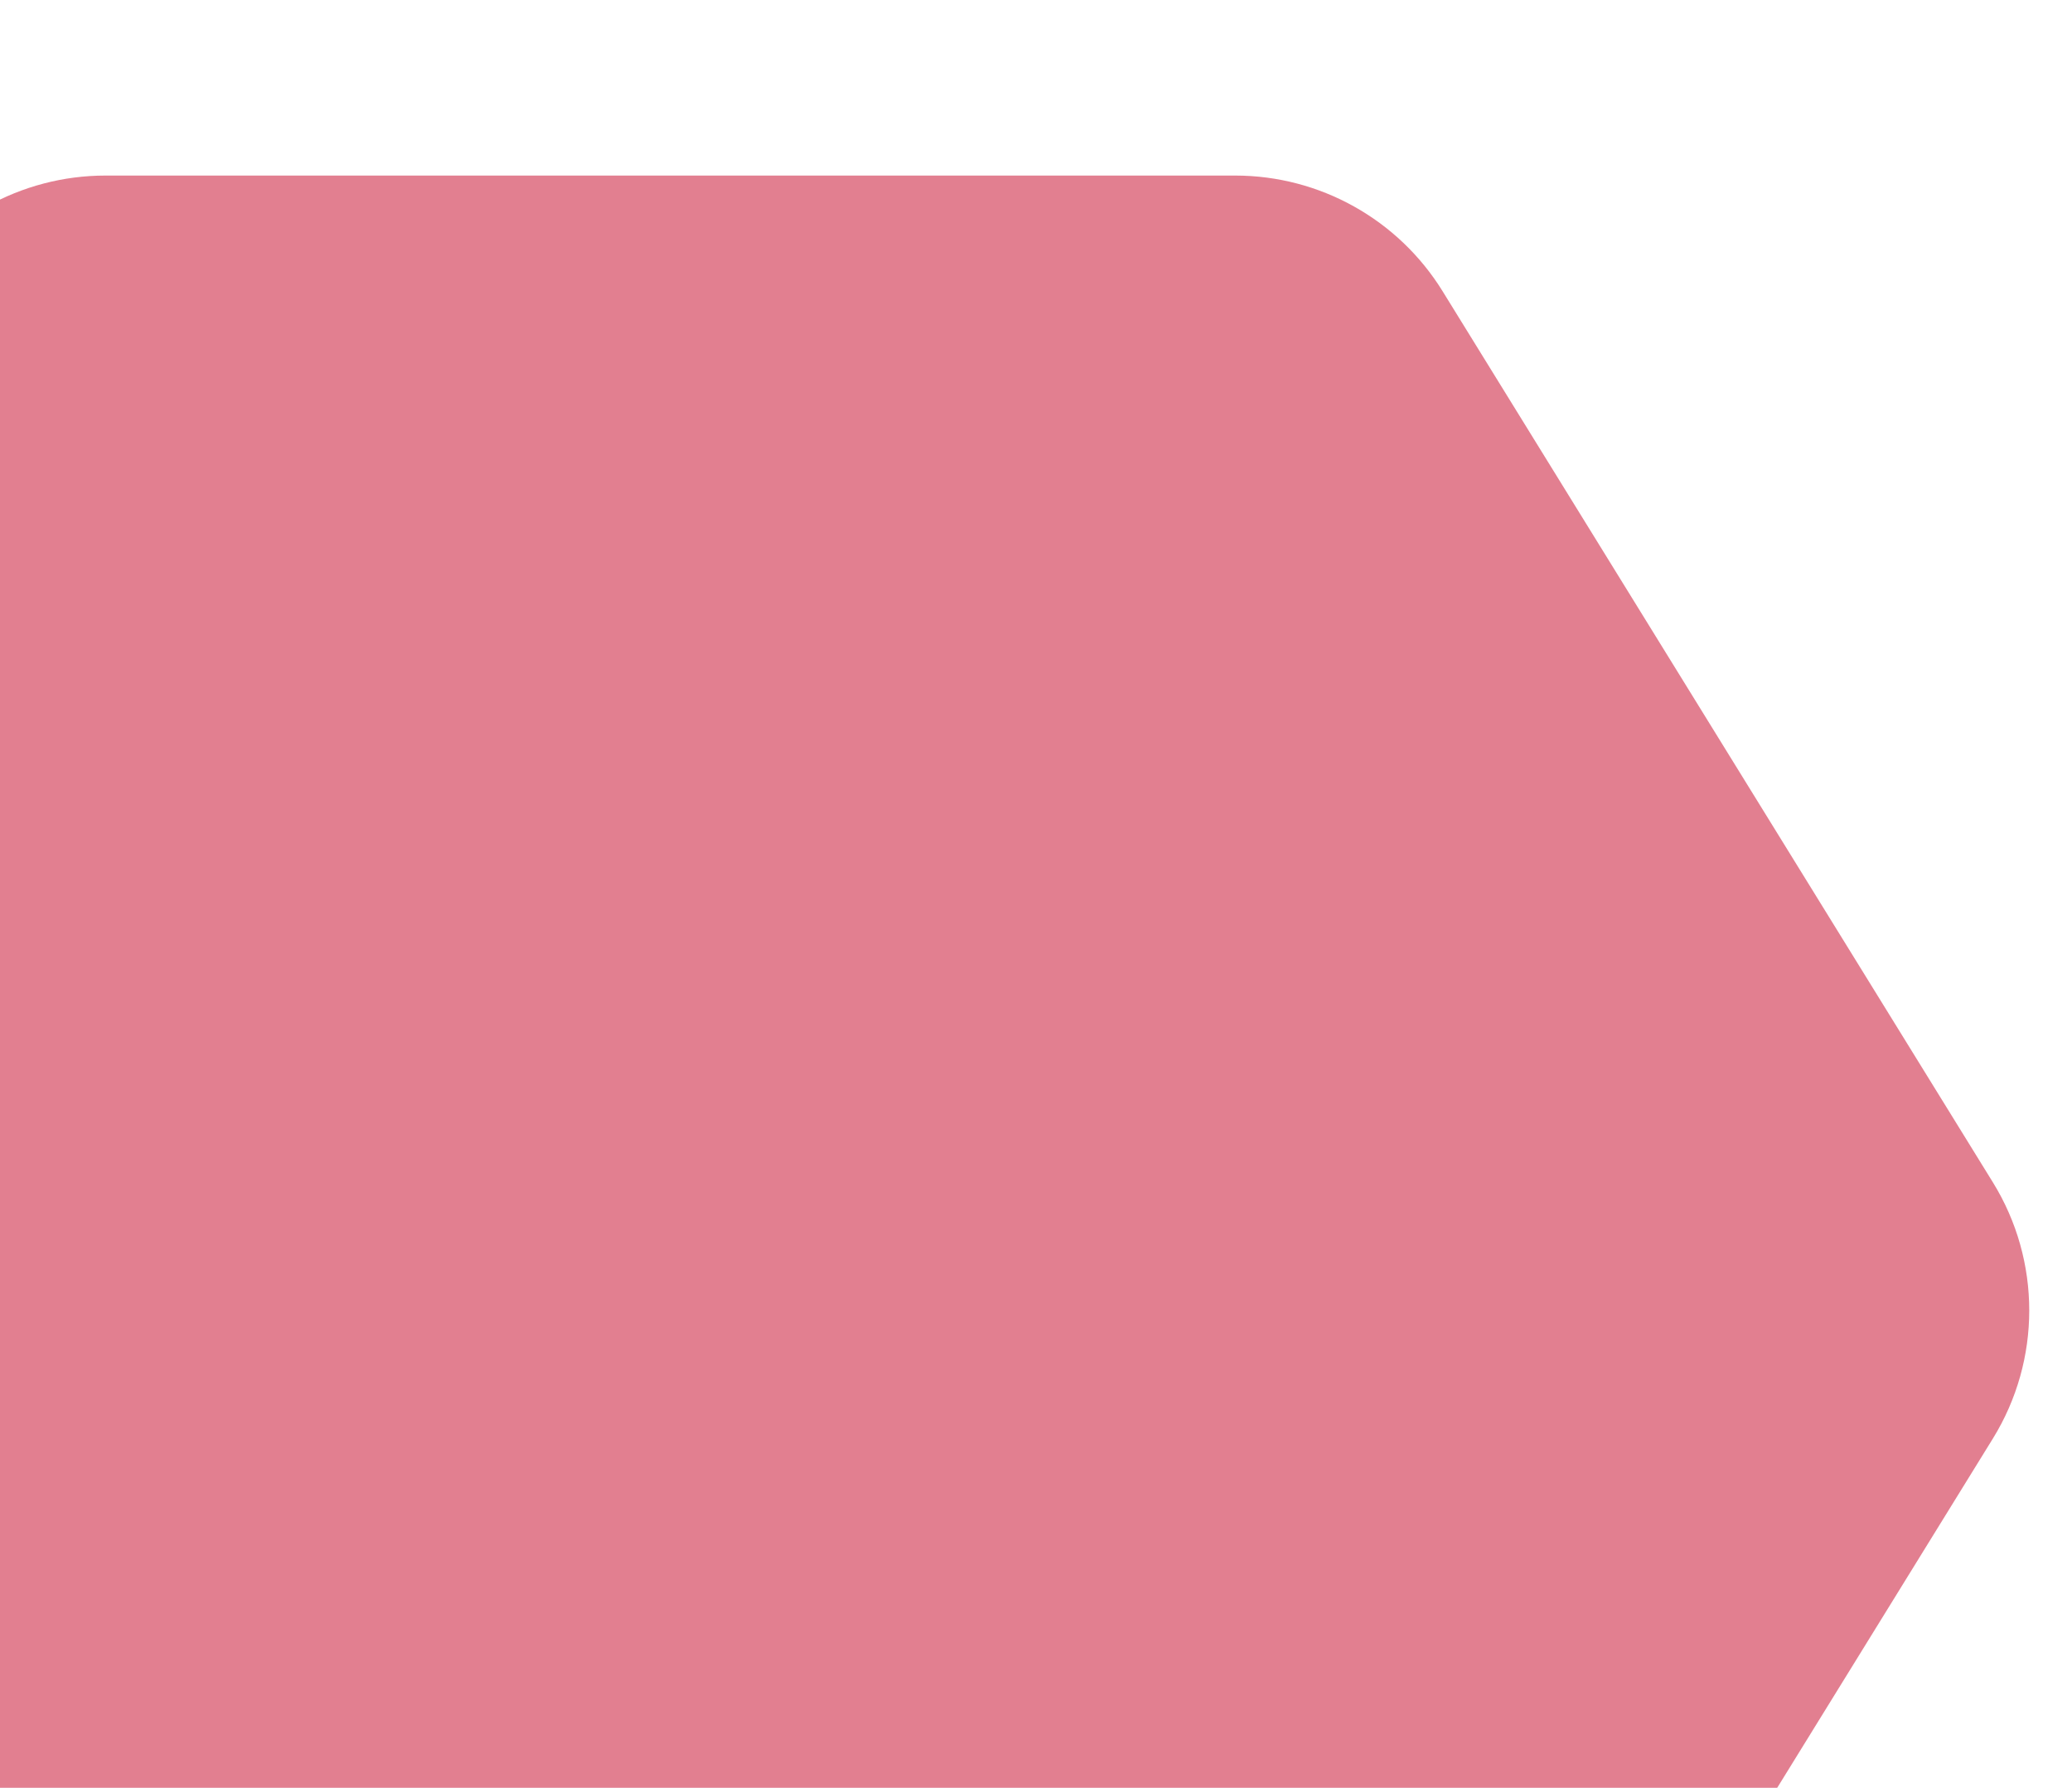 <svg width="102" height="88" viewBox="0 0 102 88" fill="none" xmlns="http://www.w3.org/2000/svg">
<g opacity="0.5" clip-path="url(#clip0_7406_4226)">
<path d="M98.105 58.194C100.492 62.059 100.492 66.941 98.105 70.806L71.017 114.664C68.831 118.204 64.967 120.359 60.807 120.359L5.193 120.359C1.033 120.359 -2.831 118.204 -5.017 114.664L-32.105 70.806C-34.492 66.941 -34.492 62.059 -32.105 58.194L-5.017 14.336C-2.831 10.796 1.033 8.641 5.193 8.641L60.807 8.641C64.967 8.641 68.831 10.796 71.017 14.336L98.105 58.194Z" fill="#C50022"/>
</g>
<defs>
<clipPath id="clip0_7406_4226">
<rect width="138" height="88" fill="white" transform="translate(-36)"/>
</clipPath>
</defs>
</svg>
